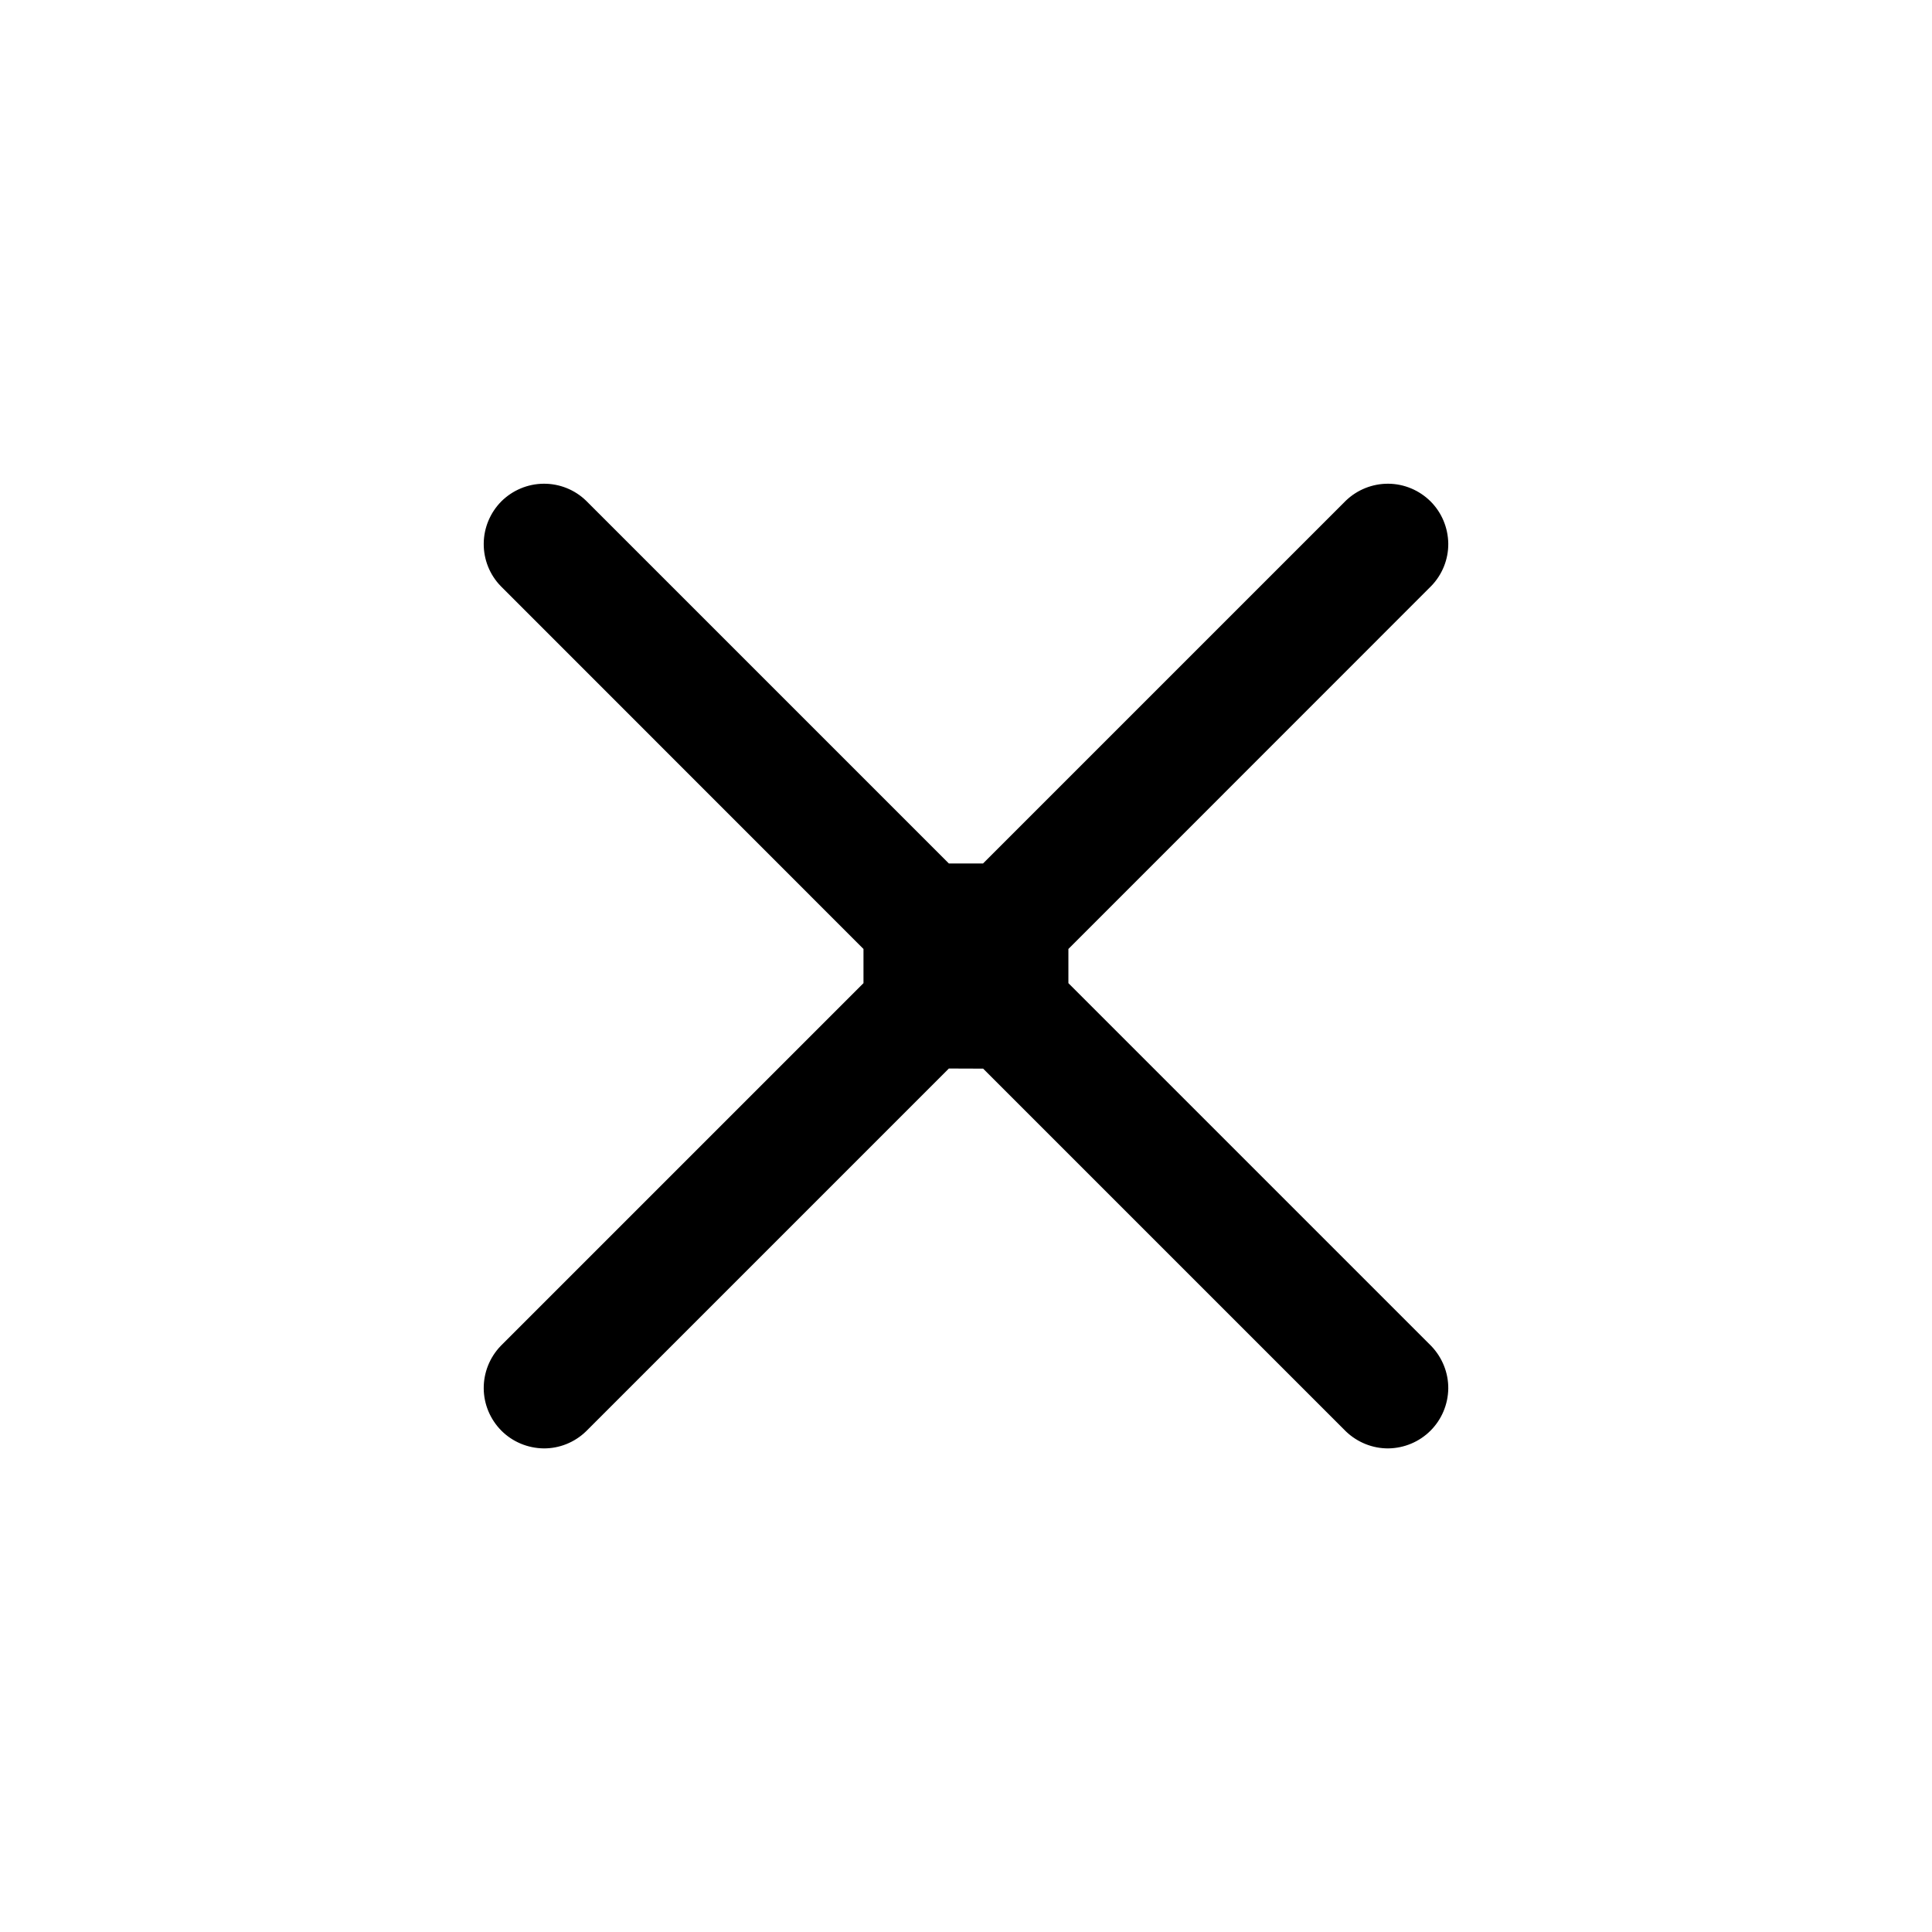 <svg width="16" height="16" viewBox="0 0 16 16" fill="none" xmlns="http://www.w3.org/2000/svg">
    <path d="M7.858 8.849L4.853 11.854C4.759 11.945 4.633 11.996 4.502 11.995C4.37 11.993 4.245 11.941 4.152 11.848C4.06 11.755 4.007 11.63 4.006 11.499C4.005 11.368 4.055 11.242 4.146 11.147L7.151 8.142V7.859L4.146 4.853C4.055 4.759 4.005 4.633 4.006 4.502C4.007 4.37 4.06 4.245 4.152 4.152C4.245 4.06 4.37 4.007 4.502 4.006C4.633 4.005 4.759 4.055 4.853 4.146L7.858 7.151H8.141L11.146 4.146C11.241 4.055 11.367 4.005 11.498 4.006C11.629 4.007 11.754 4.06 11.847 4.152C11.94 4.245 11.992 4.37 11.994 4.502C11.995 4.633 11.944 4.759 11.853 4.853L8.848 7.859V8.142L11.853 11.147C11.944 11.242 11.995 11.368 11.994 11.499C11.992 11.63 11.94 11.755 11.847 11.848C11.754 11.941 11.629 11.993 11.498 11.995C11.367 11.996 11.241 11.945 11.146 11.854L8.141 8.849L8.142 8.85L7.858 8.849Z" fill="black"/>
</svg>
